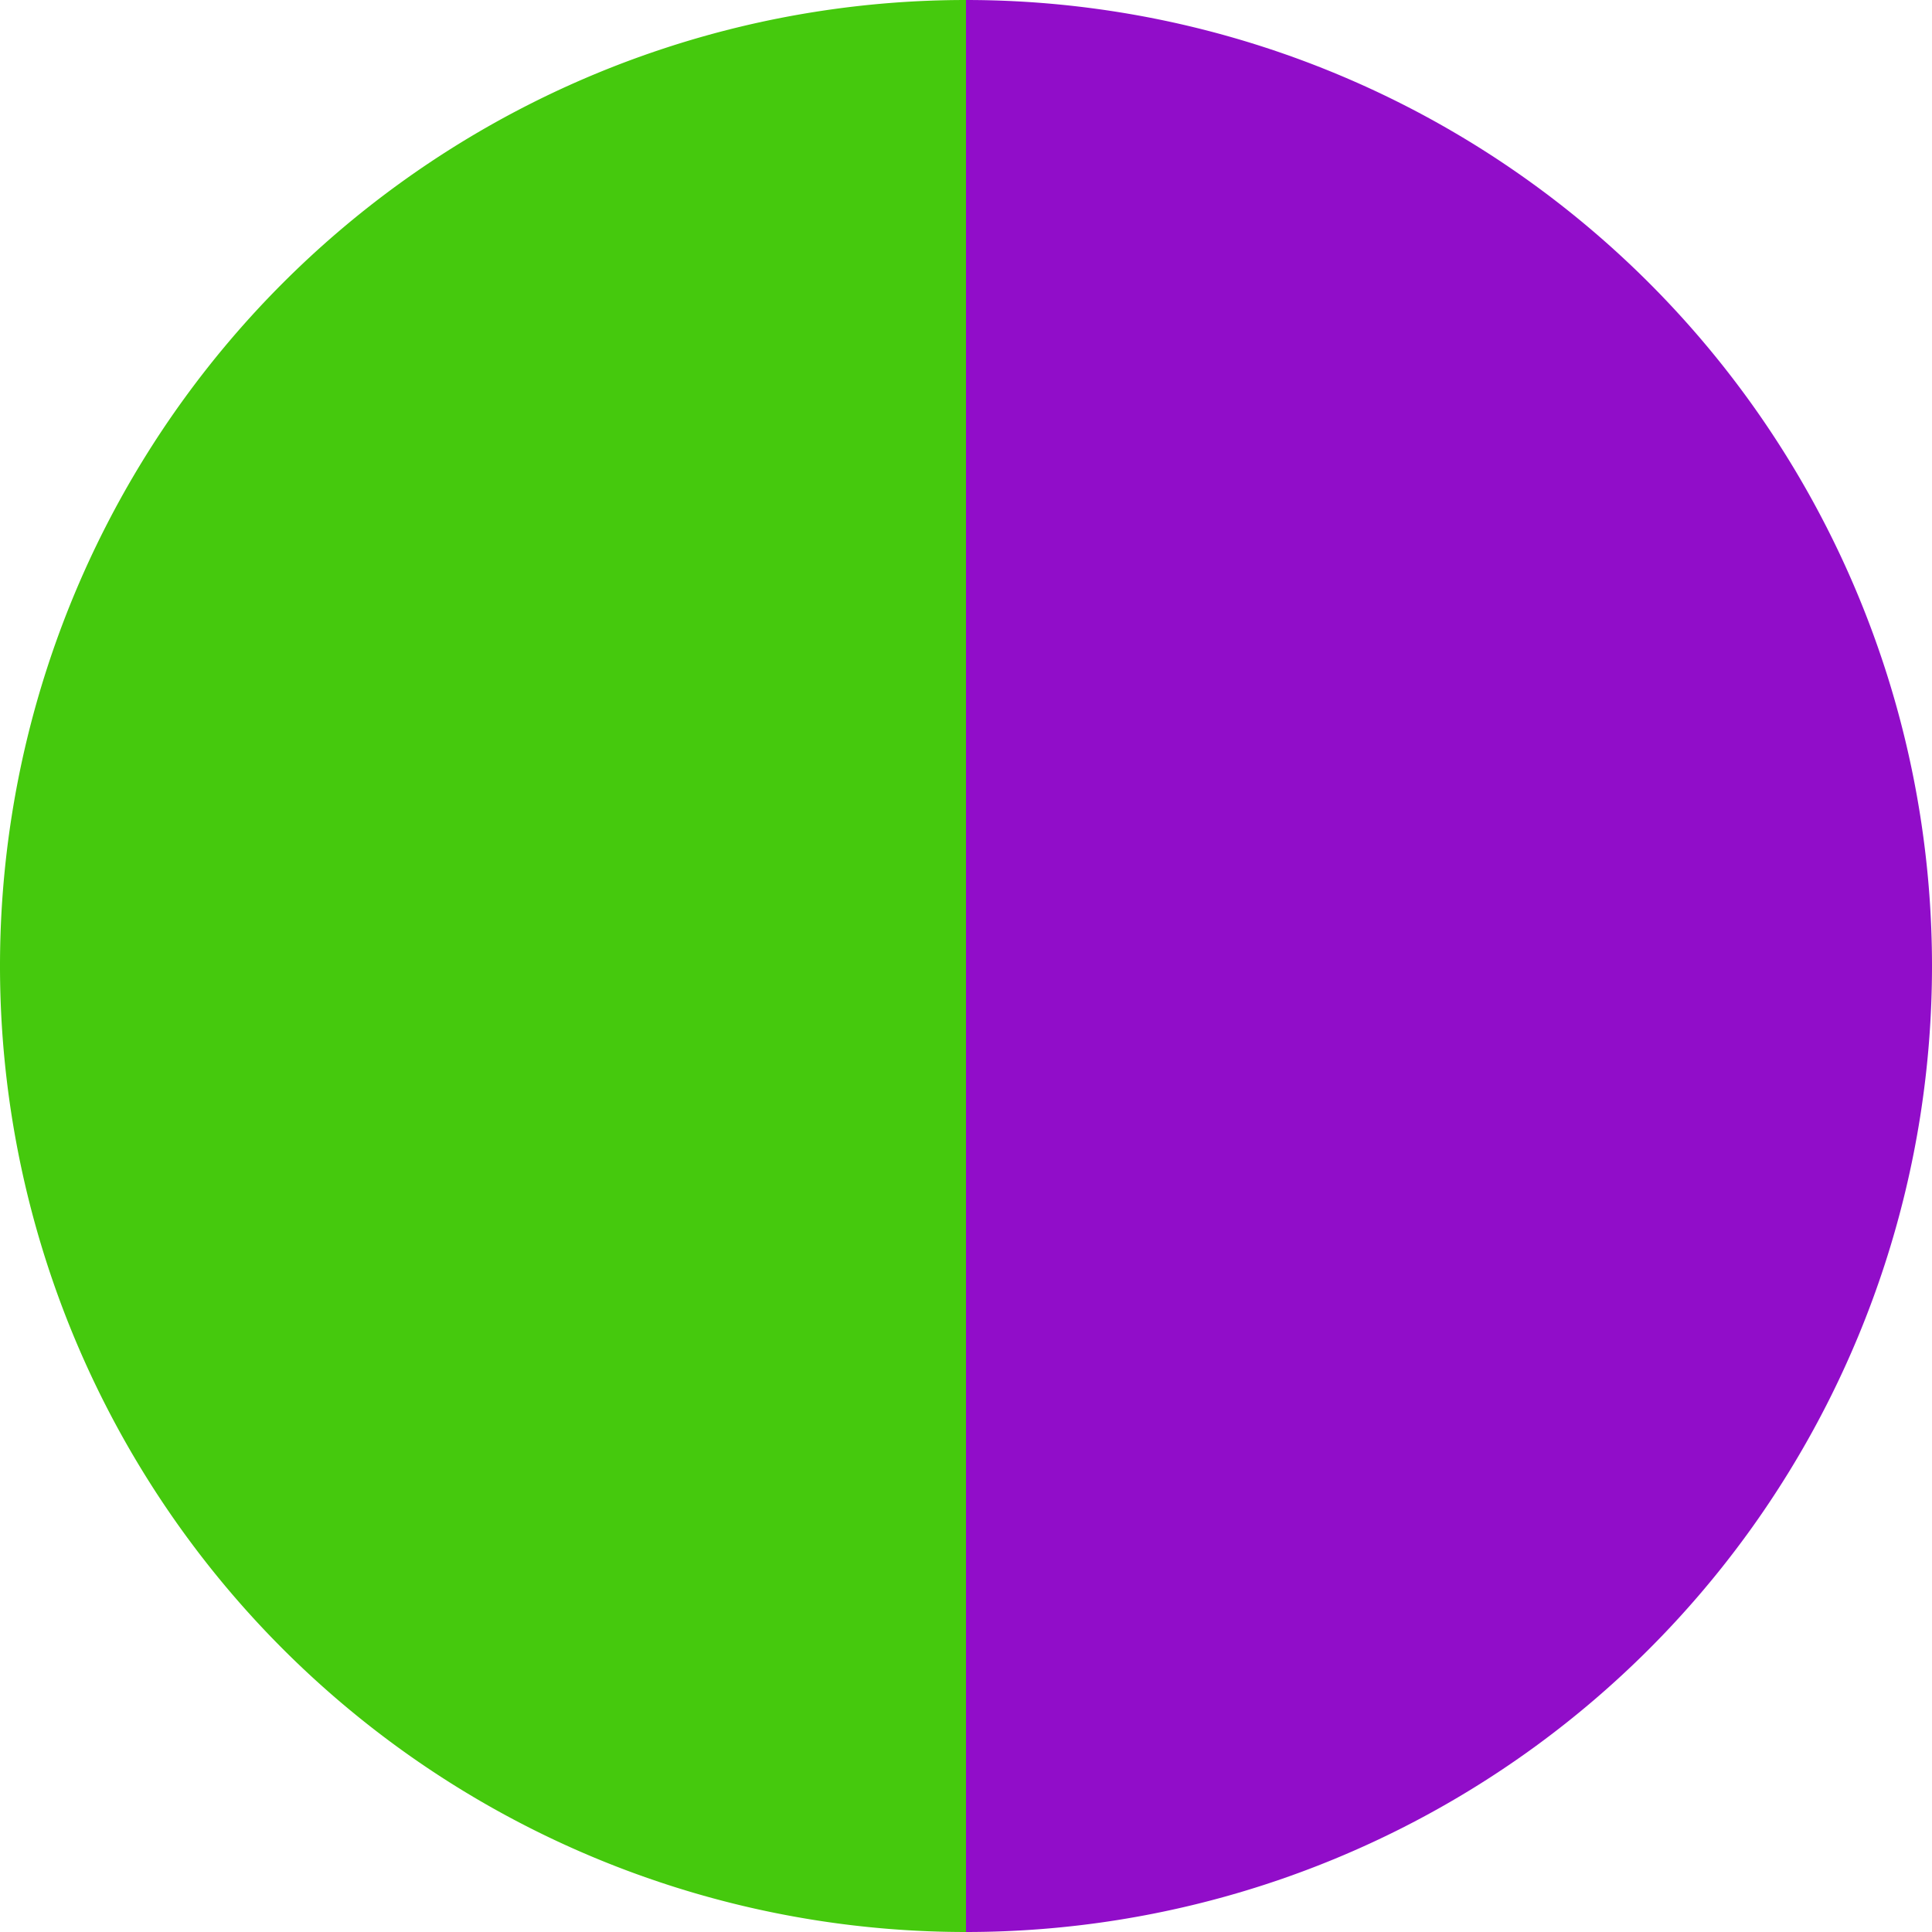 <?xml version="1.0" standalone="no"?>
<svg width="500" height="500" viewBox="-1 -1 2 2" xmlns="http://www.w3.org/2000/svg">
        <path d="M 0 -1 
             A 1,1 0 0,1 0 1             L 0,0
             z" fill="#910dc9" />
            <path d="M 0 1 
             A 1,1 0 0,1 -0 -1             L 0,0
             z" fill="#45c90d" />
    </svg>
